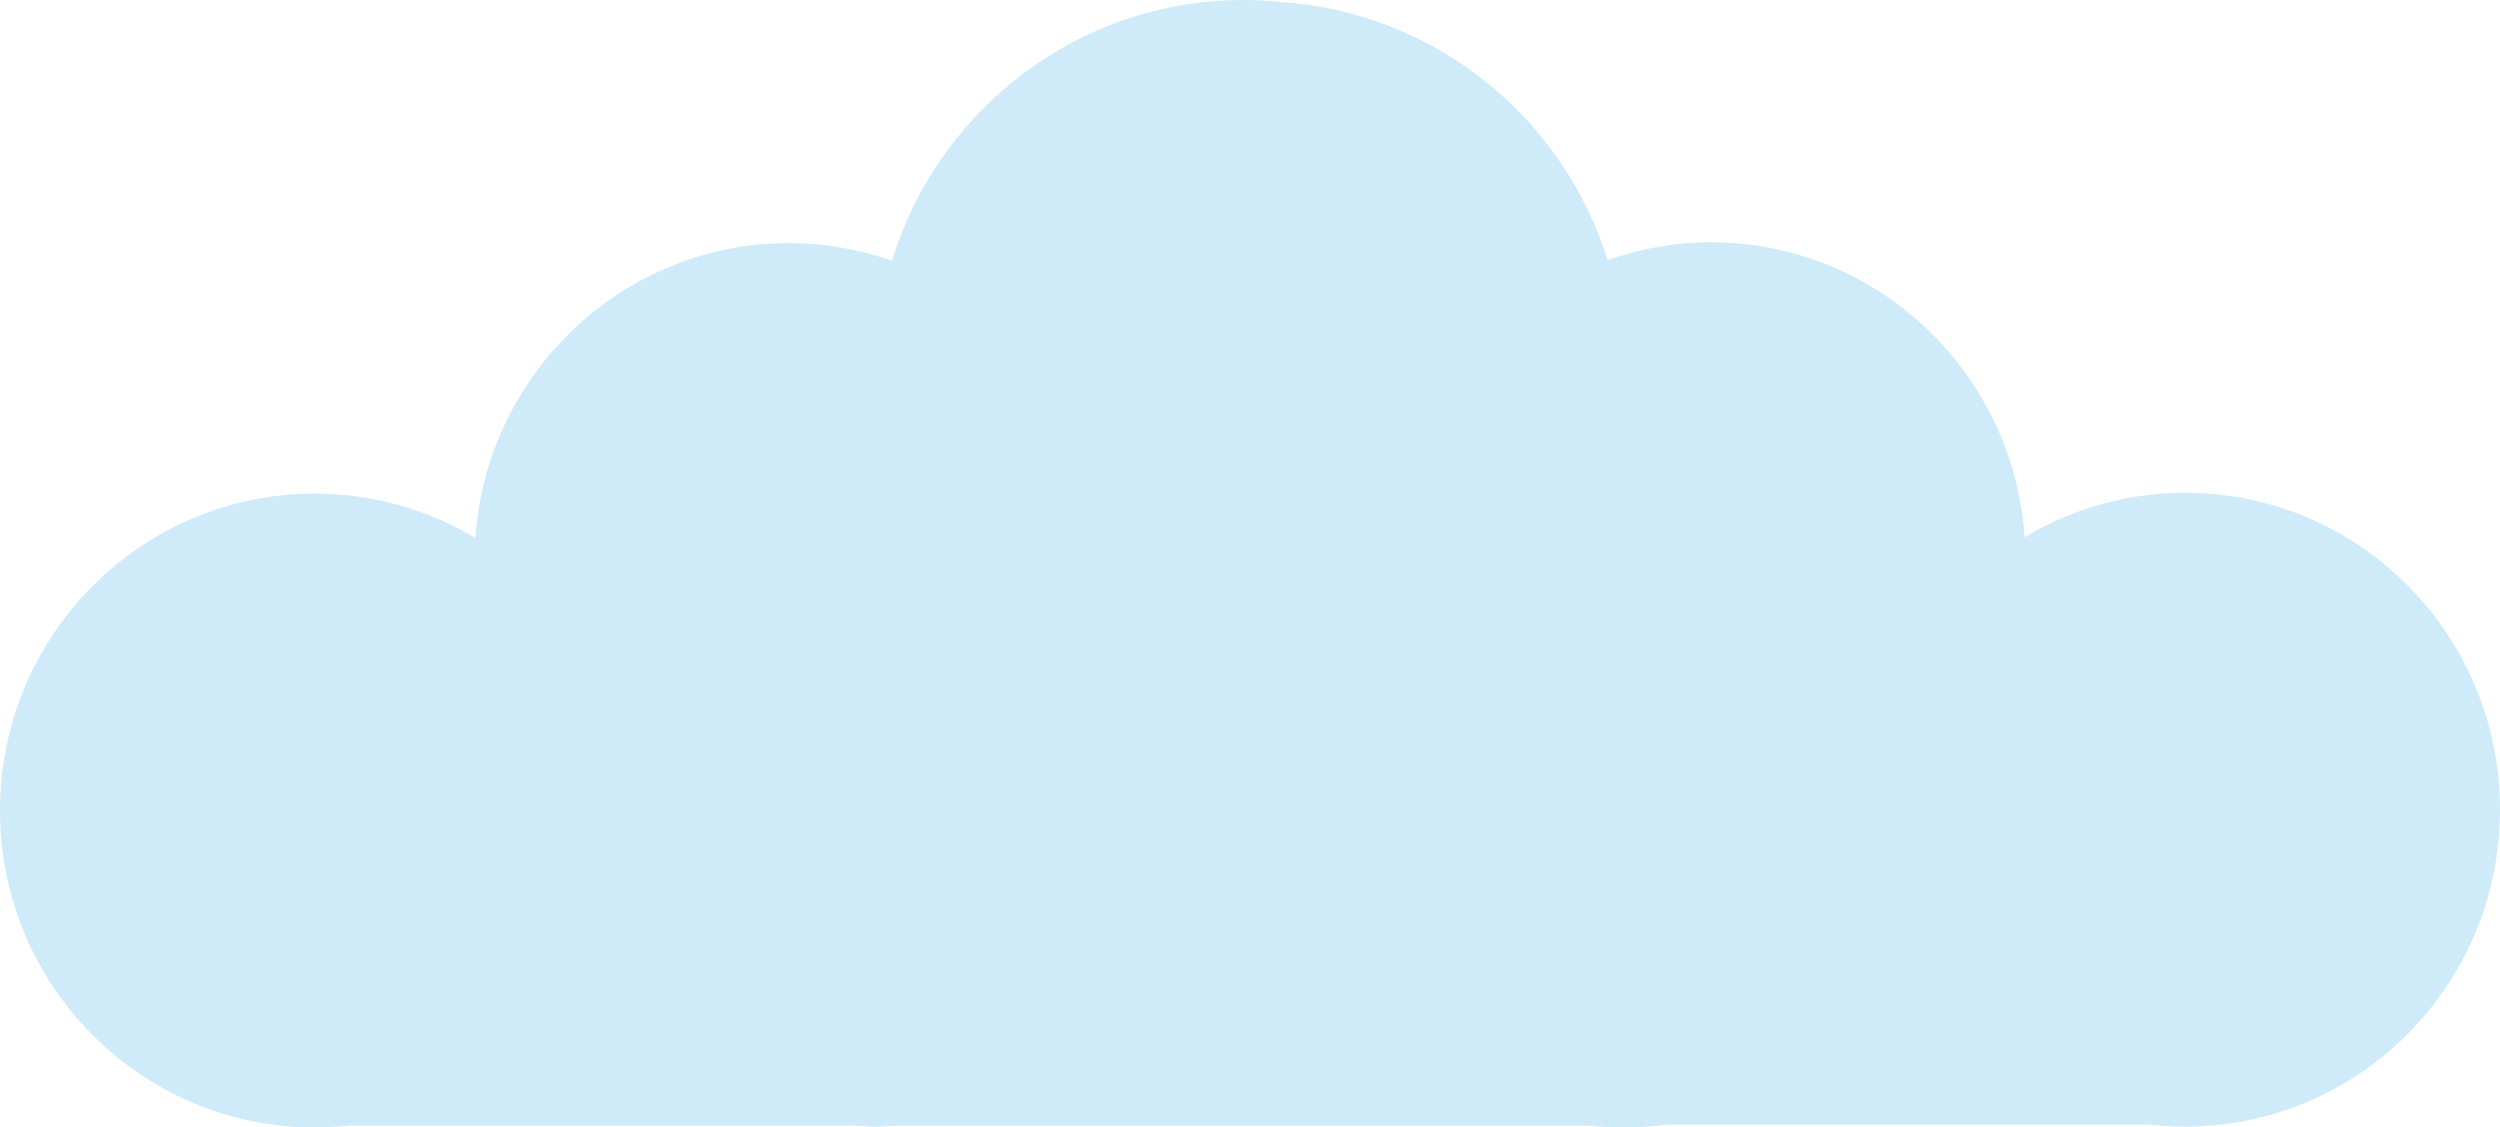 <?xml version="1.0" encoding="UTF-8"?>
<svg width="255px" height="115px" viewBox="0 0 255 115" version="1.1" xmlns="http://www.w3.org/2000/svg" xmlns:xlink="http://www.w3.org/1999/xlink">
    <title>153CBCDD-69BF-49EA-BFF9-17405354EC78</title>
    <g id="Page-1" stroke="none" stroke-width="1" fill="none" fill-rule="evenodd">
        <g id="Desktop---Homepage-UX" transform="translate(-1276, -650)" fill="#CFEAF9" fill-rule="nonzero">
            <g id="Sale-points" transform="translate(-46, 560)">
                <g id="Banner" transform="translate(46, 0)">
                    <g id="Group-4" transform="translate(1276, 90)">
                        <path d="M222.895,64.65 C216.909,64.65 211.306,62.995 206.51,60.123 C205.364,76.929 191.472,90.205 174.488,90.205 C170.821,90.205 167.31,89.548 164.026,88.404 C159.292,103.808 145.036,115 128.181,115 C126.914,115 125.669,114.916 124.436,114.793 C108.693,113.794 95.578,103.06 91.026,88.472 C87.727,89.626 84.201,90.289 80.512,90.289 C63.529,90.289 49.638,77.013 48.492,60.207 C43.694,63.08 38.093,64.736 32.107,64.736 C14.375,64.736 0,50.262 0,32.411 C0,14.557 14.375,0.084 32.107,0.084 C33.289,0.084 34.456,0.154 35.606,0.279 L84.916,0.279 C86.356,0.109 87.816,0 89.303,0 C90.596,0 91.874,0.066 93.134,0.193 L163.539,0.193 C164.259,0.152 164.97,0.084 165.699,0.084 C166.428,0.084 167.137,0.152 167.857,0.193 L219.394,0.193 C220.545,0.068 221.712,0 222.895,0 C240.625,0 255,14.471 255,32.325 C255,50.179 240.625,64.65 222.895,64.65" id="path34" transform="translate(127.5, 57.5) rotate(-180) translate(-127.5, -57.5) "></path>
                    </g>
                </g>
            </g>
        </g>
    </g>
</svg>